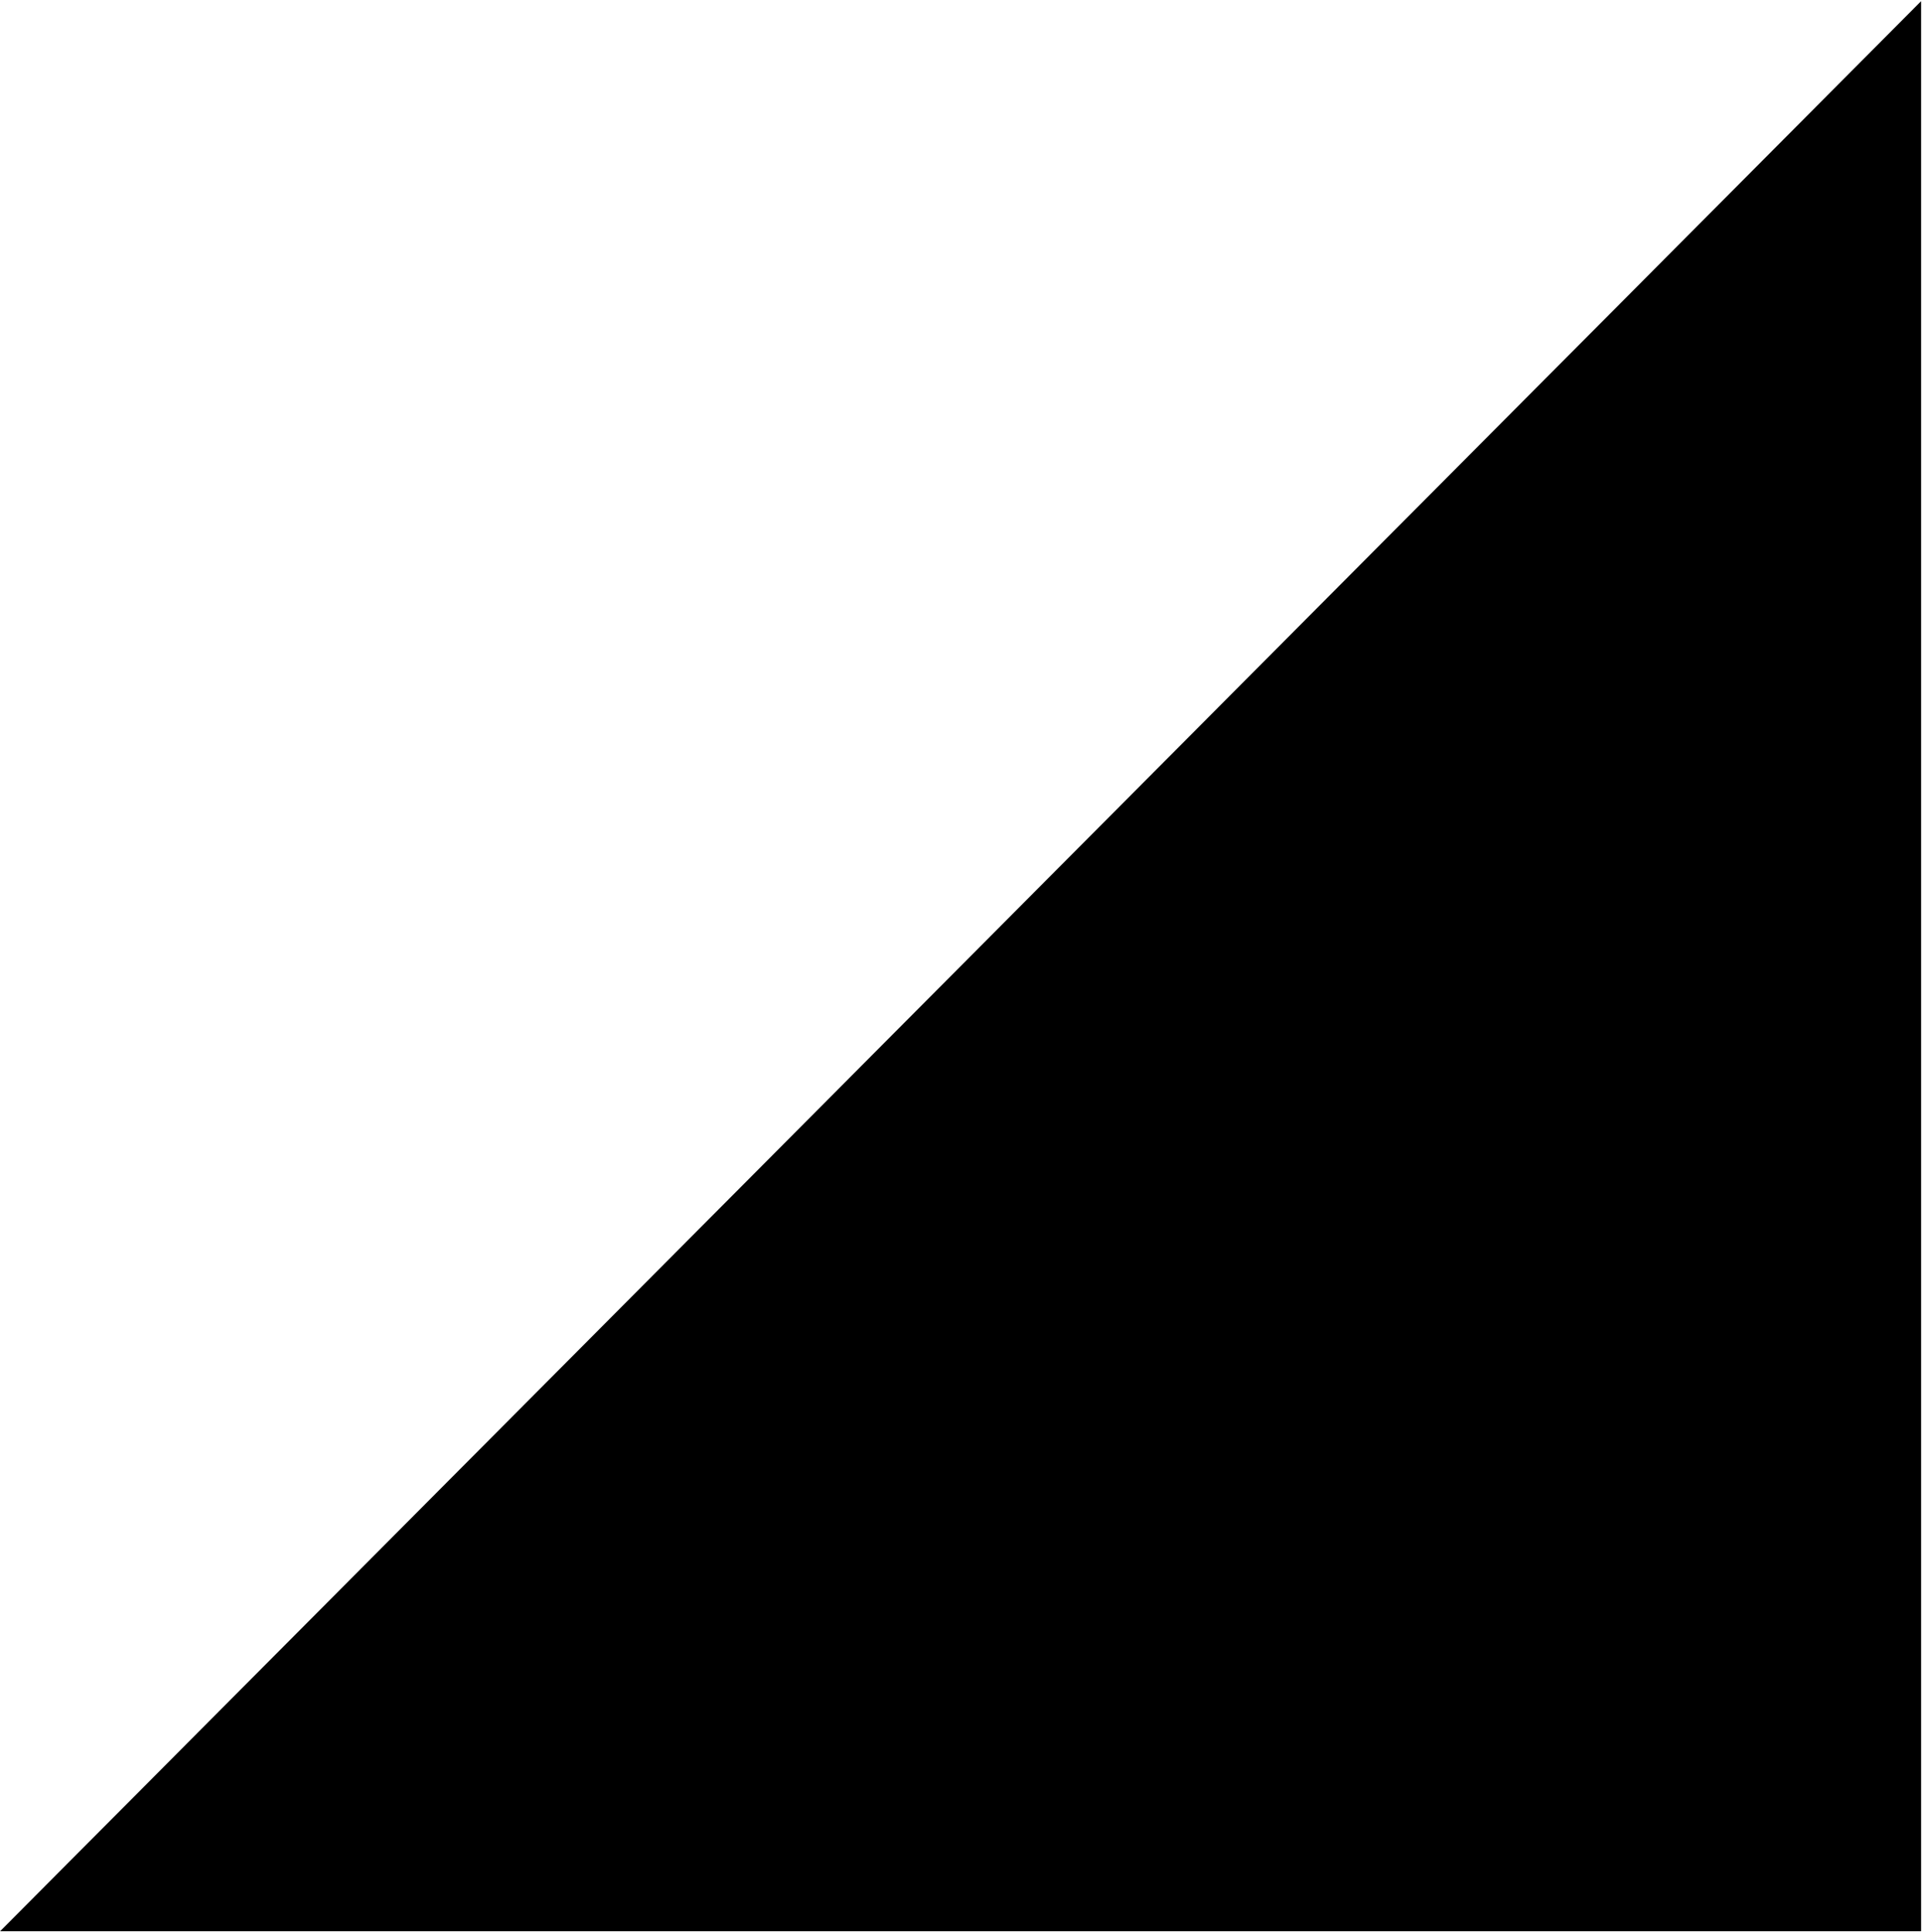 <svg width="797" height="801" viewBox="0 0 797 801" fill="none" xmlns="http://www.w3.org/2000/svg">
<path d="M1.552 800.195L796 2V800.195H1.552Z" fill="black" stroke="black" stroke-width="1.249"/>
</svg>
